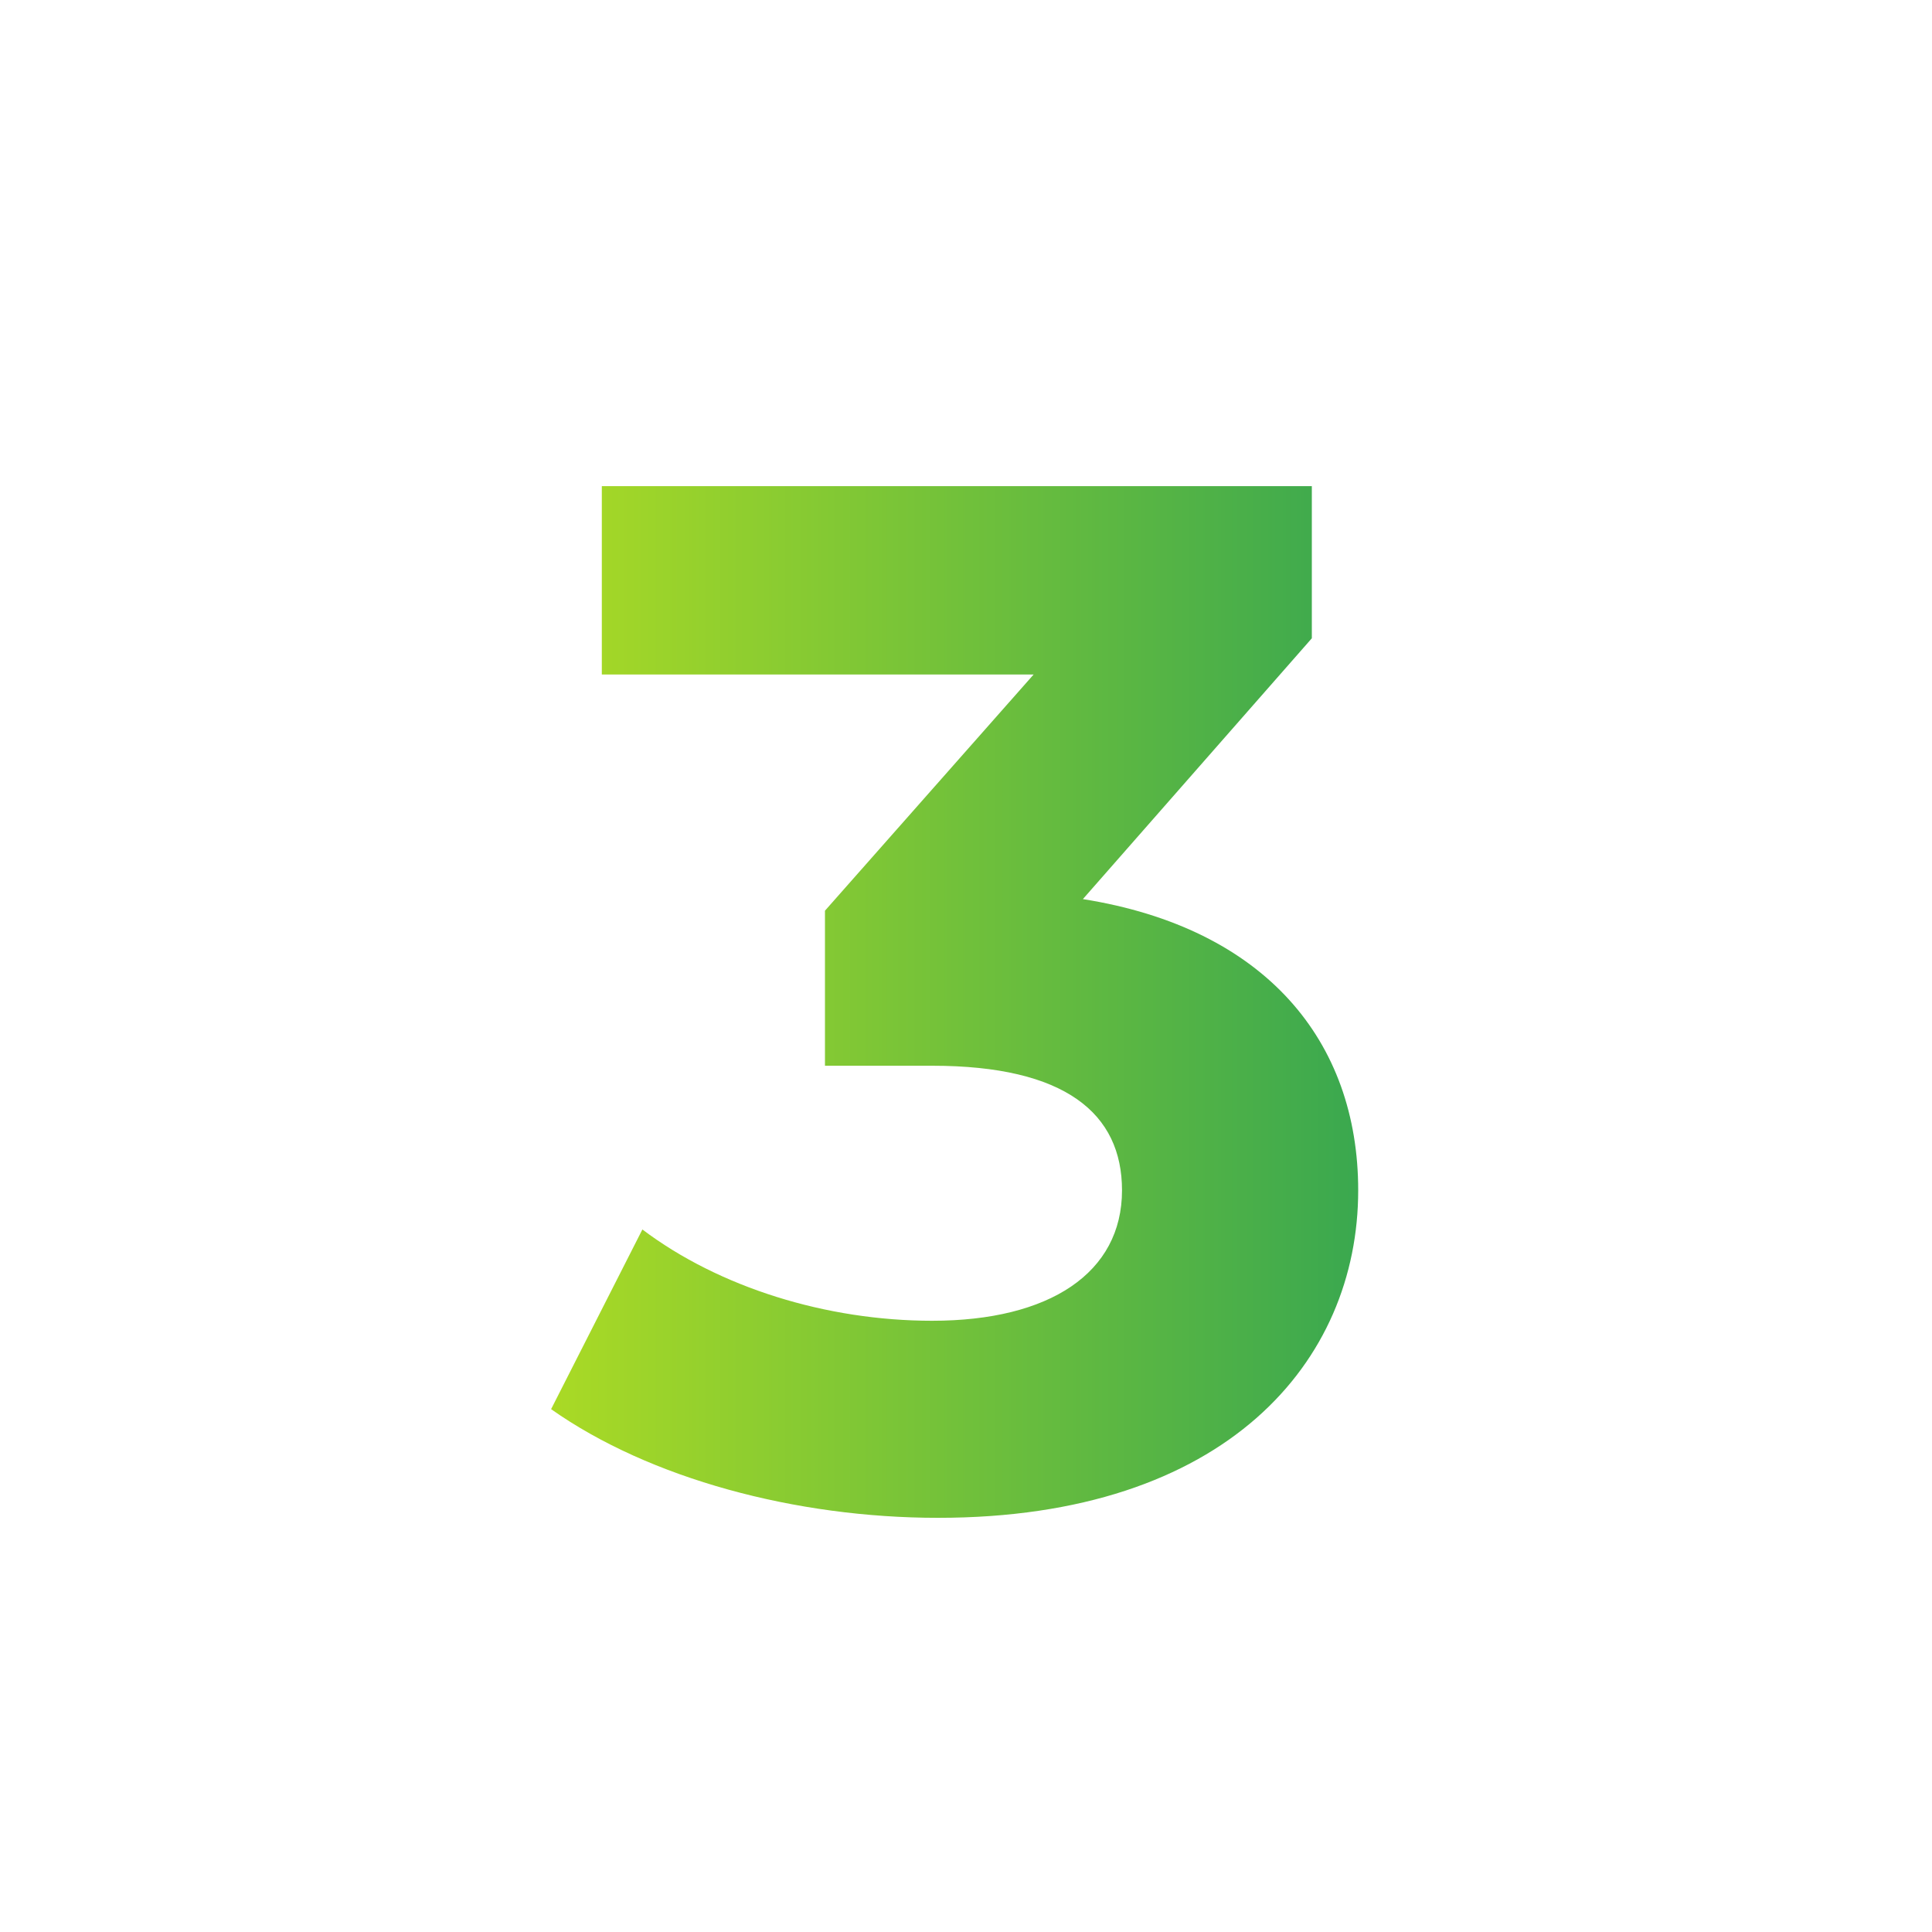 <?xml version="1.0" encoding="utf-8"?>
<!-- Generator: Adobe Illustrator 26.1.0, SVG Export Plug-In . SVG Version: 6.00 Build 0)  -->
<svg version="1.1" id="Ebene_1" xmlns="http://www.w3.org/2000/svg" xmlns:xlink="http://www.w3.org/1999/xlink" x="0px" y="0px"
	 viewBox="0 0 800 800" style="enable-background:new 0 0 800 800;" xml:space="preserve">
<style type="text/css">
	.st0{fill:url(#SVGID_1_);}
</style>
<g>
	<linearGradient id="SVGID_1_" gradientUnits="userSpaceOnUse" x1="228.201" y1="414.895" x2="562.404" y2="414.895">
		<stop  offset="0" style="stop-color:#AADA25"/>
		<stop  offset="1" style="stop-color:#3AA84F"/>
	</linearGradient>
	<path class="st0" d="M562.4,492.9c0,70.8-54.6,135.6-174,135.6c-58.8,0-119.4-16.2-160.2-45l37.8-74.4c31.8,24,76.2,37.8,120,37.8
		c48.6,0,78.6-19.8,78.6-54c0-31.8-23.4-51.6-78.6-51.6h-44.4v-64.2l86.4-97.8H249.2v-78h294v63l-94.8,108
		C524,384.3,562.4,431.1,562.4,492.9z"/>
</g>
<rect x="-177" y="226" style="fill:none;" width="3" height="17"/>
</svg>
